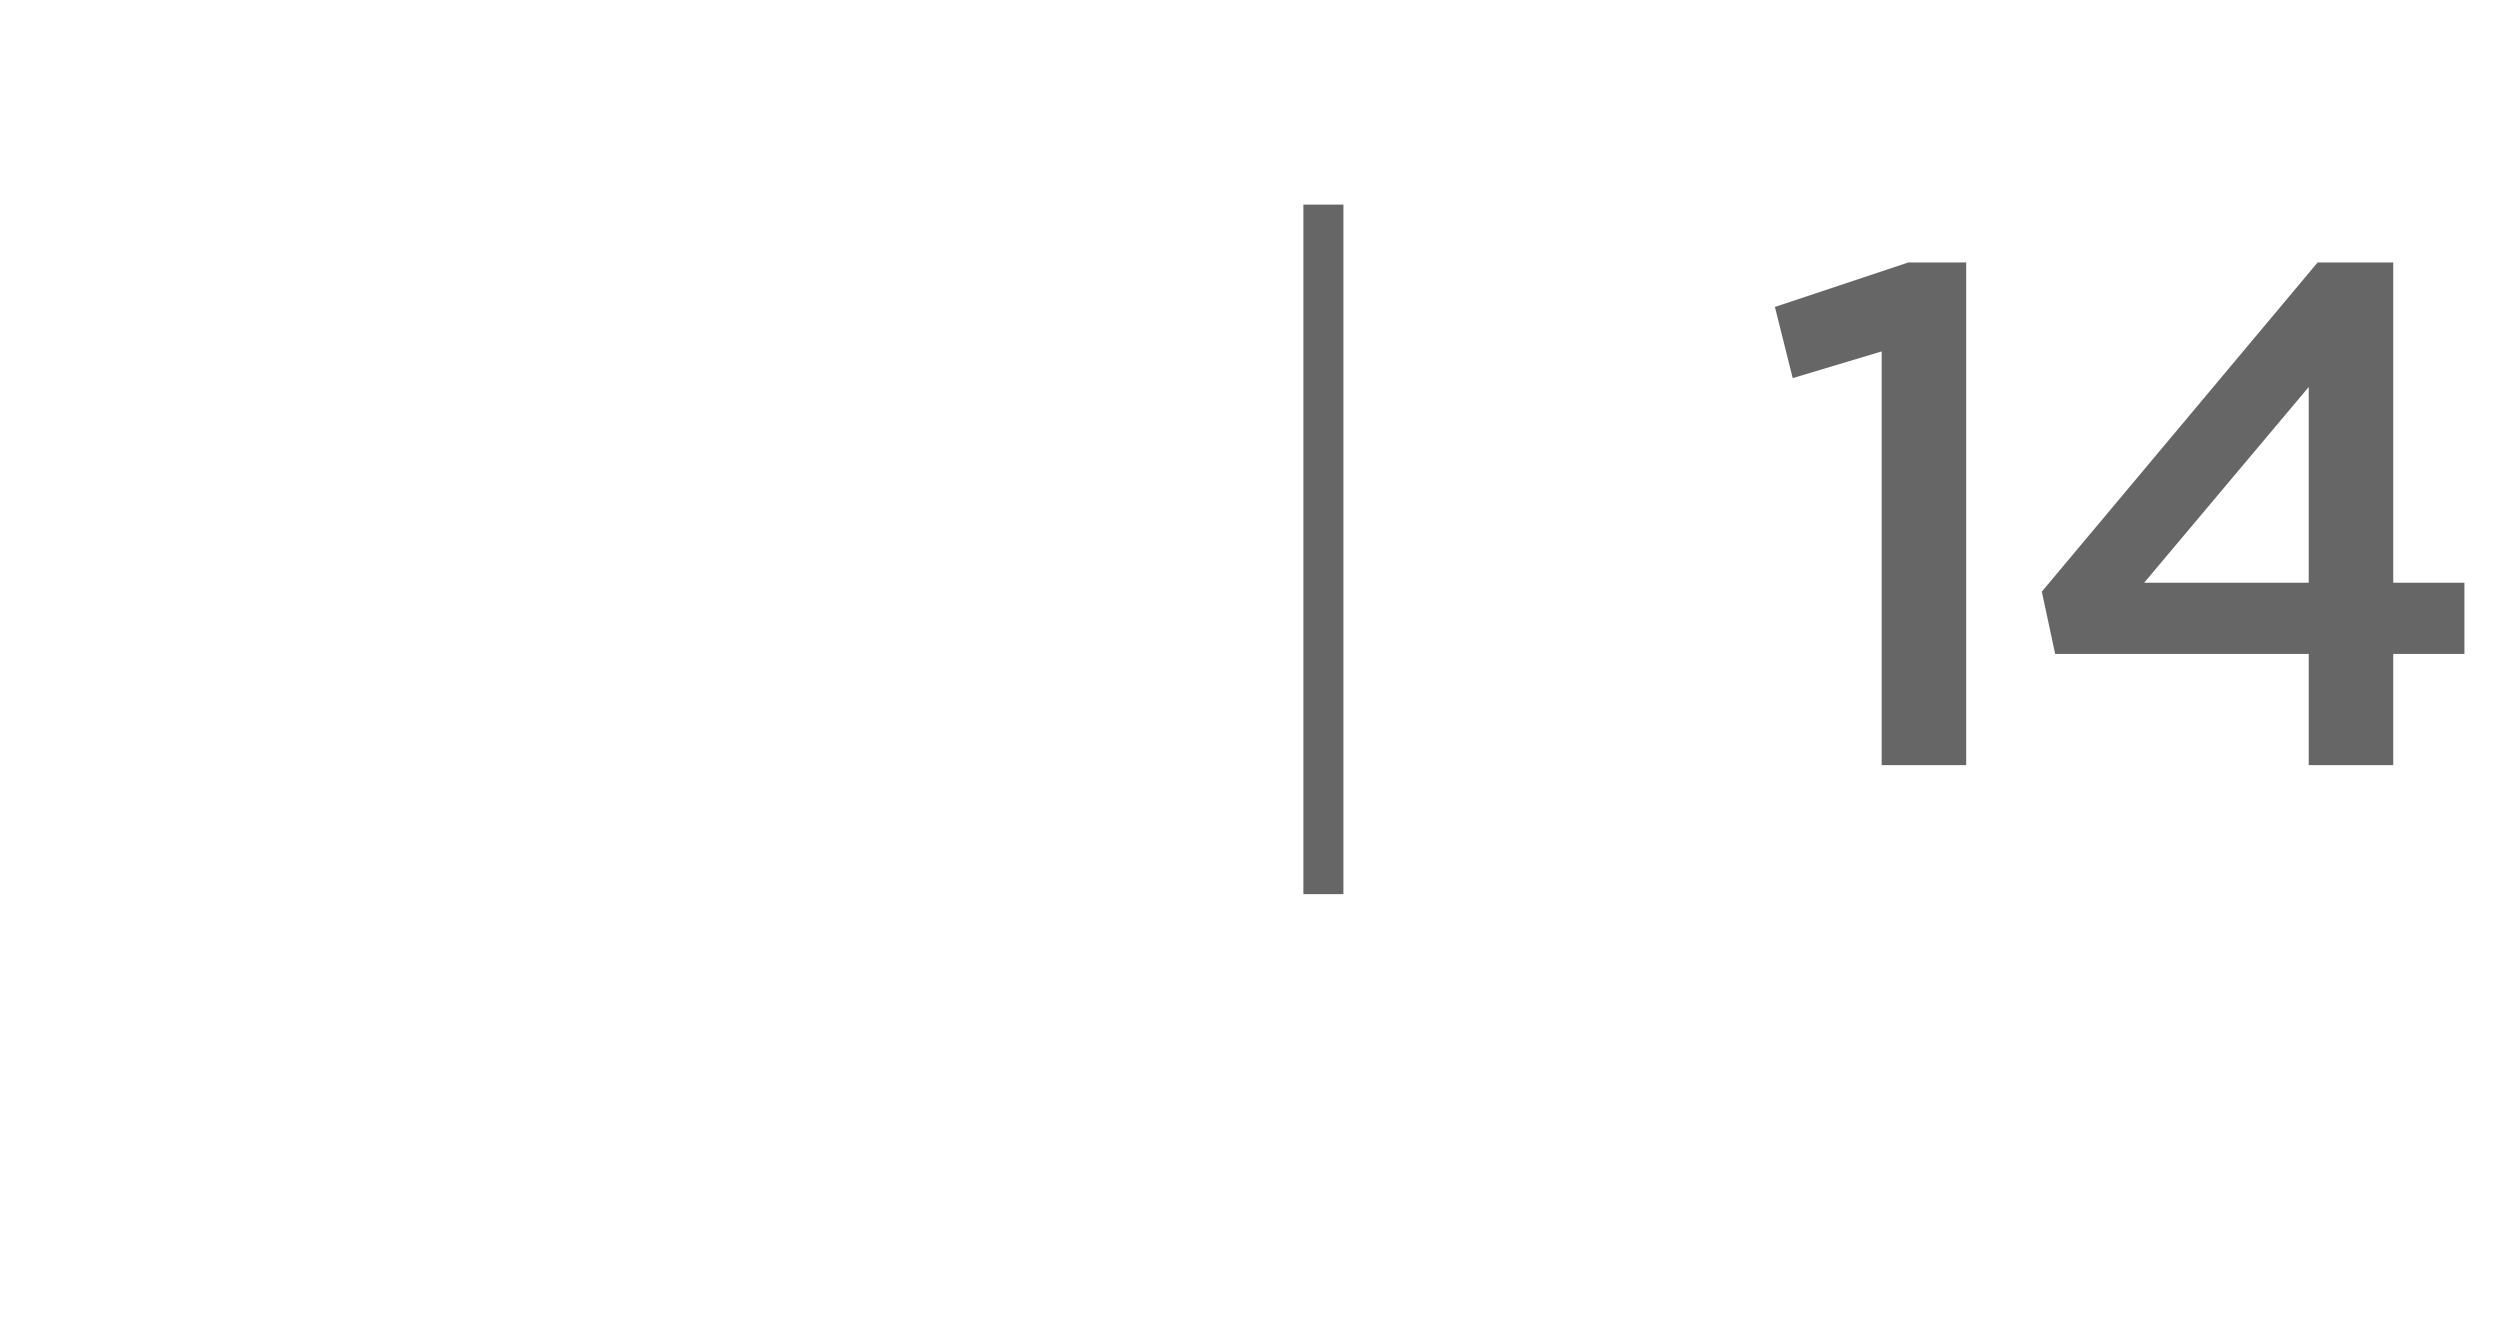 <?xml version="1.0" standalone="no"?><!DOCTYPE svg PUBLIC "-//W3C//DTD SVG 1.1//EN" "http://www.w3.org/Graphics/SVG/1.1/DTD/svg11.dtd"><svg xmlns="http://www.w3.org/2000/svg" version="1.1" width="56.2px" height="30.2px" viewBox="0 -4 56.2 30.2" style="top:-4px"><desc>| 14</desc><defs/><g id="Polygon33500"><path d="m30.2.6l0 15.5l-.9 0l0-15.5l.9 0zm12.1 3.3l-2 .6l-.4-1.6l3-1l1.3 0l0 11.3l-1.9 0l0-9.3zm9.6 5.2l0-4.4l-3.7 4.4l3.7 0zm0 1.6l-5.7 0l-.3-1.4l6.2-7.4l1.7 0l0 7.2l1.6 0l0 1.6l-1.6 0l0 2.5l-1.9 0l0-2.5z" stroke="none" fill="#666666"/></g></svg>